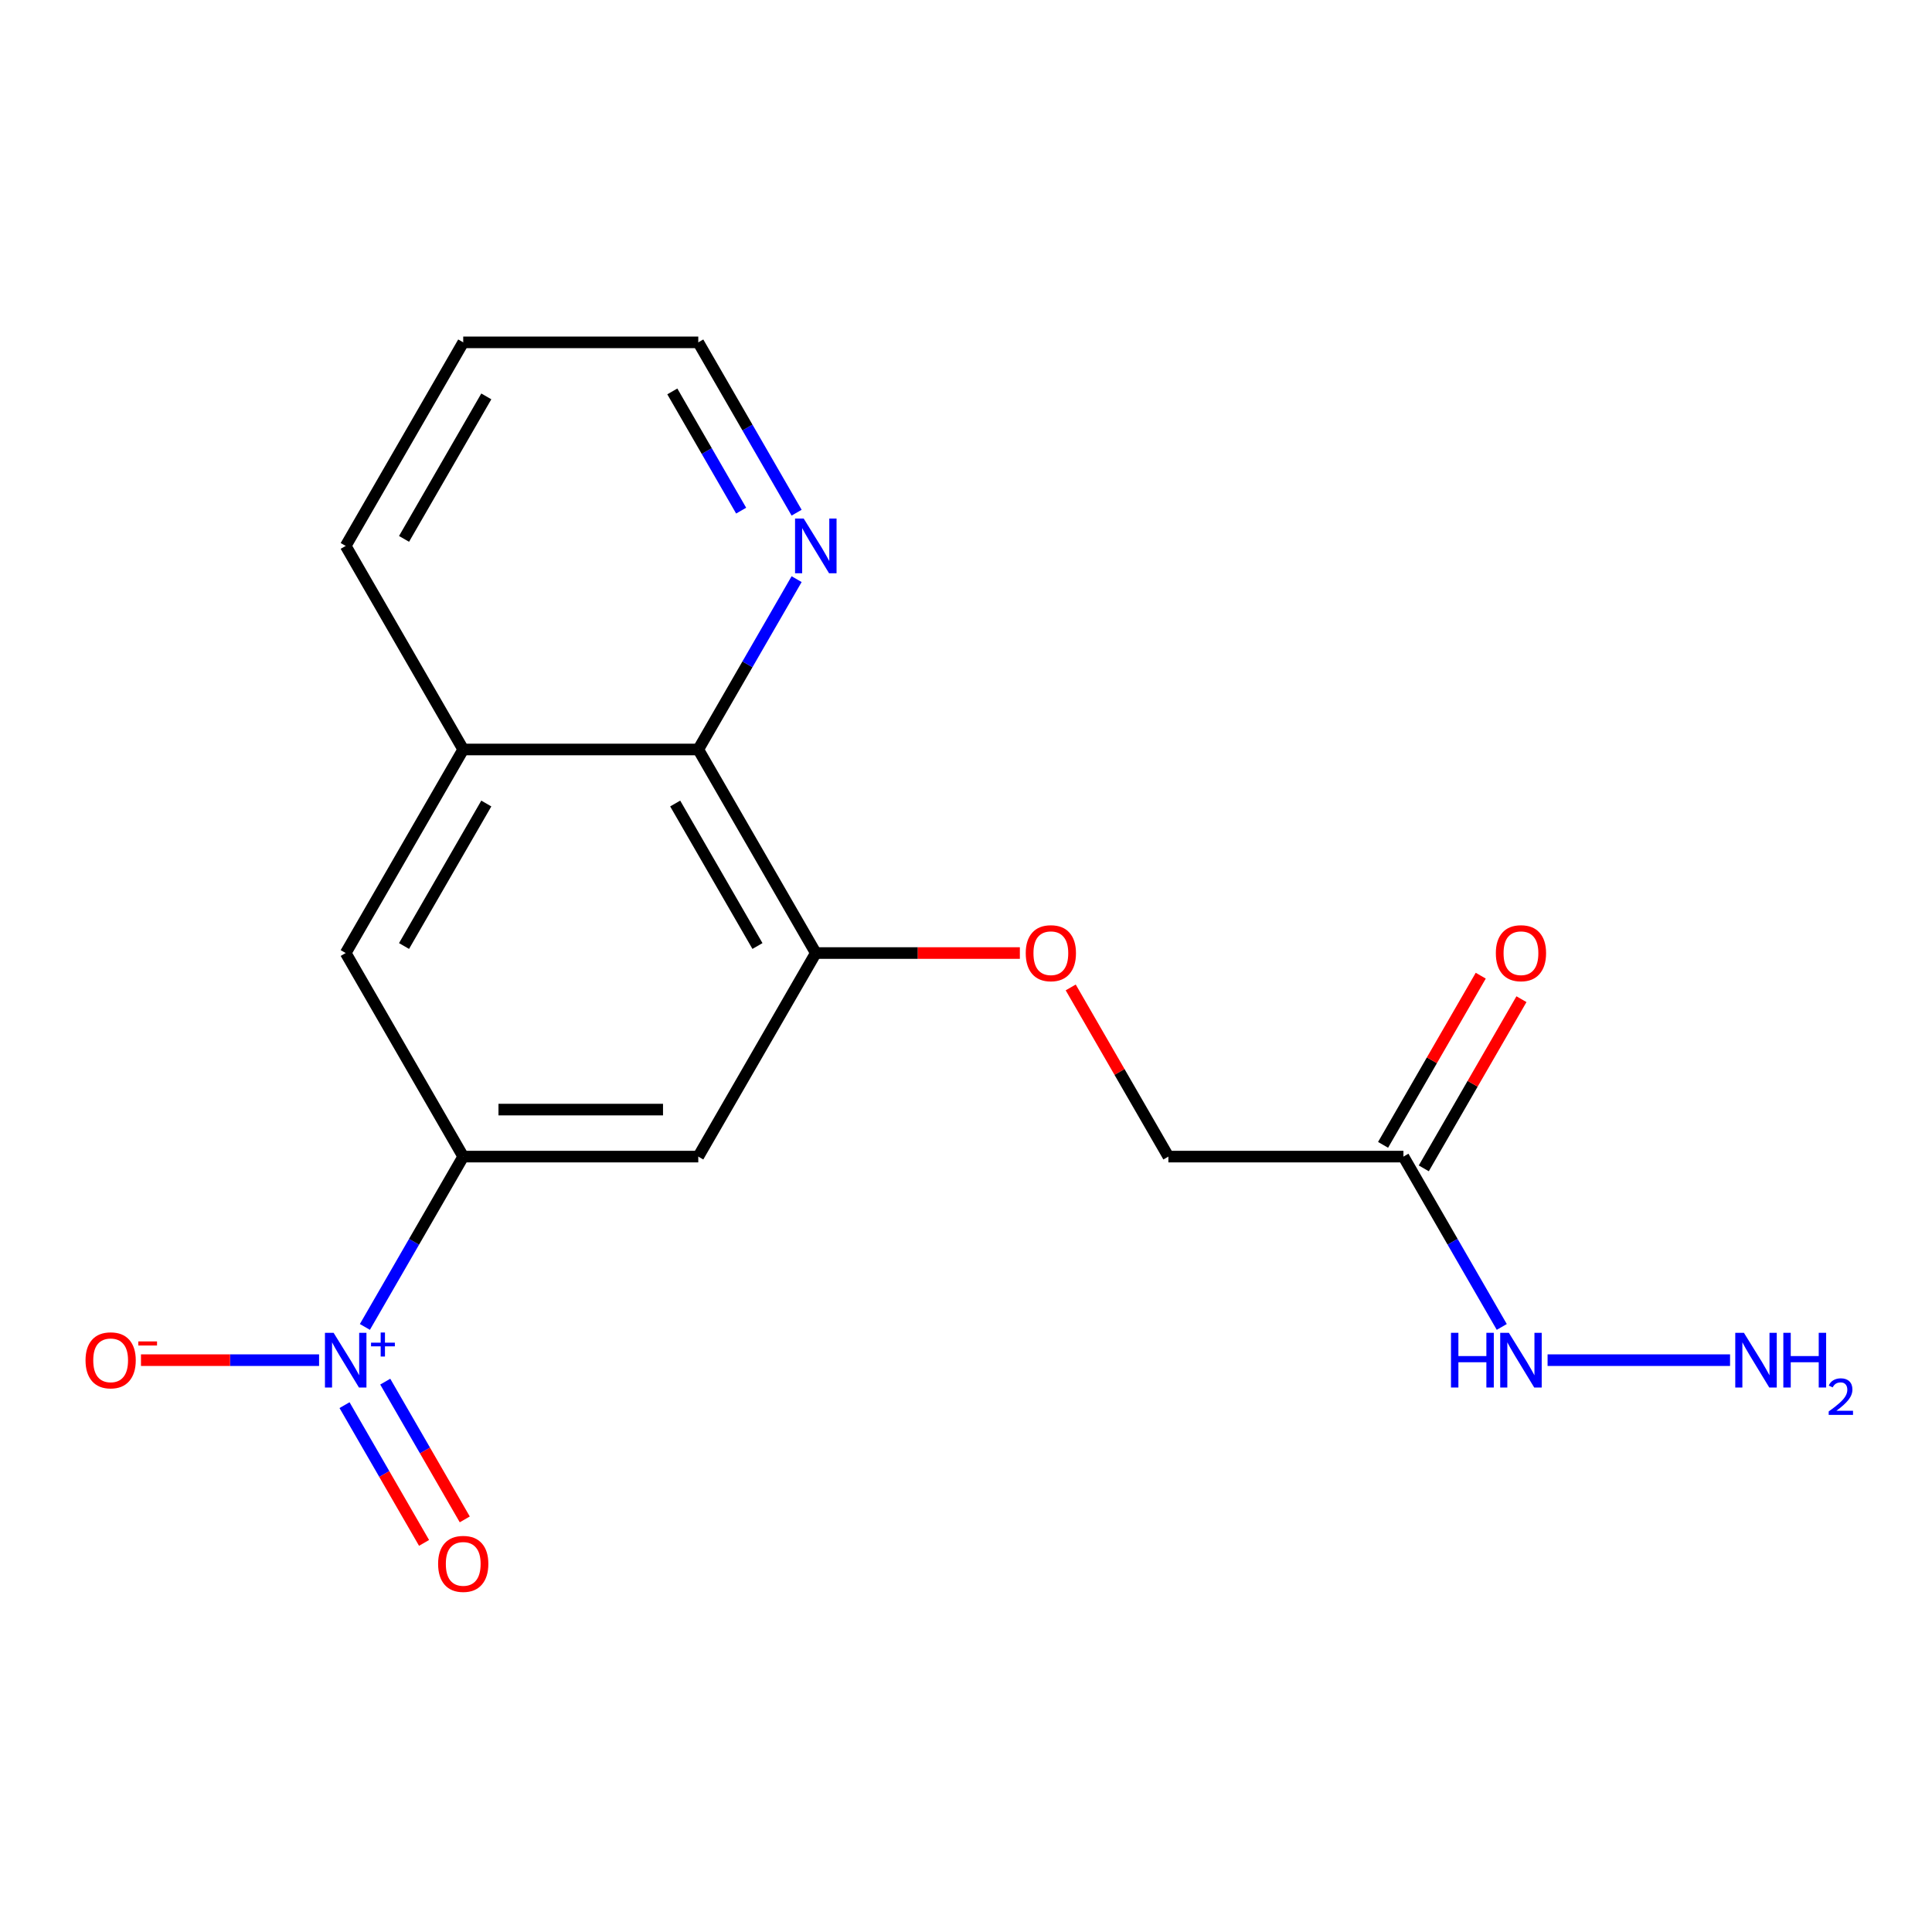 <?xml version='1.0' encoding='iso-8859-1'?>
<svg version='1.1' baseProfile='full'
              xmlns='http://www.w3.org/2000/svg'
                      xmlns:rdkit='http://www.rdkit.org/xml'
                      xmlns:xlink='http://www.w3.org/1999/xlink'
                  xml:space='preserve'
width='1000px' height='1000px' viewBox='0 0 1000 1000'>
<!-- END OF HEADER -->
<rect style='opacity:1.0;fill:#FFFFFF;stroke:none' width='1000' height='1000' x='0' y='0'> </rect>
<path class='bond-0' d='M 188.864,686.817 L 214.314,642.736' style='fill:none;fill-rule:evenodd;stroke:#0000FF;stroke-width:6px;stroke-linecap:butt;stroke-linejoin:miter;stroke-opacity:1' />
<path class='bond-0' d='M 214.314,642.736 L 239.764,598.655' style='fill:none;fill-rule:evenodd;stroke:#000000;stroke-width:6px;stroke-linecap:butt;stroke-linejoin:miter;stroke-opacity:1' />
<path class='bond-7' d='M 165.151,704.018 L 119.059,704.018' style='fill:none;fill-rule:evenodd;stroke:#0000FF;stroke-width:6px;stroke-linecap:butt;stroke-linejoin:miter;stroke-opacity:1' />
<path class='bond-7' d='M 119.059,704.018 L 72.967,704.018' style='fill:none;fill-rule:evenodd;stroke:#FF0000;stroke-width:6px;stroke-linecap:butt;stroke-linejoin:miter;stroke-opacity:1' />
<path class='bond-8' d='M 178.328,727.303 L 198.909,762.951' style='fill:none;fill-rule:evenodd;stroke:#0000FF;stroke-width:6px;stroke-linecap:butt;stroke-linejoin:miter;stroke-opacity:1' />
<path class='bond-8' d='M 198.909,762.951 L 219.491,798.599' style='fill:none;fill-rule:evenodd;stroke:#FF0000;stroke-width:6px;stroke-linecap:butt;stroke-linejoin:miter;stroke-opacity:1' />
<path class='bond-8' d='M 199.4,715.137 L 219.982,750.785' style='fill:none;fill-rule:evenodd;stroke:#0000FF;stroke-width:6px;stroke-linecap:butt;stroke-linejoin:miter;stroke-opacity:1' />
<path class='bond-8' d='M 219.982,750.785 L 240.563,786.433' style='fill:none;fill-rule:evenodd;stroke:#FF0000;stroke-width:6px;stroke-linecap:butt;stroke-linejoin:miter;stroke-opacity:1' />
<path class='bond-2' d='M 239.764,598.655 L 361.426,598.655' style='fill:none;fill-rule:evenodd;stroke:#000000;stroke-width:6px;stroke-linecap:butt;stroke-linejoin:miter;stroke-opacity:1' />
<path class='bond-2' d='M 258.013,574.323 L 343.177,574.323' style='fill:none;fill-rule:evenodd;stroke:#000000;stroke-width:6px;stroke-linecap:butt;stroke-linejoin:miter;stroke-opacity:1' />
<path class='bond-5' d='M 239.764,598.655 L 178.933,493.292' style='fill:none;fill-rule:evenodd;stroke:#000000;stroke-width:6px;stroke-linecap:butt;stroke-linejoin:miter;stroke-opacity:1' />
<path class='bond-1' d='M 422.258,493.292 L 361.426,598.655' style='fill:none;fill-rule:evenodd;stroke:#000000;stroke-width:6px;stroke-linecap:butt;stroke-linejoin:miter;stroke-opacity:1' />
<path class='bond-3' d='M 422.258,493.292 L 361.426,387.93' style='fill:none;fill-rule:evenodd;stroke:#000000;stroke-width:6px;stroke-linecap:butt;stroke-linejoin:miter;stroke-opacity:1' />
<path class='bond-3' d='M 392.061,489.654 L 349.479,415.9' style='fill:none;fill-rule:evenodd;stroke:#000000;stroke-width:6px;stroke-linecap:butt;stroke-linejoin:miter;stroke-opacity:1' />
<path class='bond-9' d='M 422.258,493.292 L 475.068,493.292' style='fill:none;fill-rule:evenodd;stroke:#000000;stroke-width:6px;stroke-linecap:butt;stroke-linejoin:miter;stroke-opacity:1' />
<path class='bond-9' d='M 475.068,493.292 L 527.879,493.292' style='fill:none;fill-rule:evenodd;stroke:#FF0000;stroke-width:6px;stroke-linecap:butt;stroke-linejoin:miter;stroke-opacity:1' />
<path class='bond-10' d='M 361.426,387.93 L 386.876,343.849' style='fill:none;fill-rule:evenodd;stroke:#000000;stroke-width:6px;stroke-linecap:butt;stroke-linejoin:miter;stroke-opacity:1' />
<path class='bond-10' d='M 386.876,343.849 L 412.326,299.768' style='fill:none;fill-rule:evenodd;stroke:#0000FF;stroke-width:6px;stroke-linecap:butt;stroke-linejoin:miter;stroke-opacity:1' />
<path class='bond-18' d='M 361.426,387.93 L 239.764,387.93' style='fill:none;fill-rule:evenodd;stroke:#000000;stroke-width:6px;stroke-linecap:butt;stroke-linejoin:miter;stroke-opacity:1' />
<path class='bond-4' d='M 726.414,598.655 L 604.752,598.655' style='fill:none;fill-rule:evenodd;stroke:#000000;stroke-width:6px;stroke-linecap:butt;stroke-linejoin:miter;stroke-opacity:1' />
<path class='bond-11' d='M 736.951,604.739 L 762.227,560.958' style='fill:none;fill-rule:evenodd;stroke:#000000;stroke-width:6px;stroke-linecap:butt;stroke-linejoin:miter;stroke-opacity:1' />
<path class='bond-11' d='M 762.227,560.958 L 787.504,517.177' style='fill:none;fill-rule:evenodd;stroke:#FF0000;stroke-width:6px;stroke-linecap:butt;stroke-linejoin:miter;stroke-opacity:1' />
<path class='bond-11' d='M 715.878,592.572 L 741.155,548.792' style='fill:none;fill-rule:evenodd;stroke:#000000;stroke-width:6px;stroke-linecap:butt;stroke-linejoin:miter;stroke-opacity:1' />
<path class='bond-11' d='M 741.155,548.792 L 766.432,505.011' style='fill:none;fill-rule:evenodd;stroke:#FF0000;stroke-width:6px;stroke-linecap:butt;stroke-linejoin:miter;stroke-opacity:1' />
<path class='bond-12' d='M 726.414,598.655 L 751.864,642.736' style='fill:none;fill-rule:evenodd;stroke:#000000;stroke-width:6px;stroke-linecap:butt;stroke-linejoin:miter;stroke-opacity:1' />
<path class='bond-12' d='M 751.864,642.736 L 777.314,686.817' style='fill:none;fill-rule:evenodd;stroke:#0000FF;stroke-width:6px;stroke-linecap:butt;stroke-linejoin:miter;stroke-opacity:1' />
<path class='bond-6' d='M 178.933,493.292 L 239.764,387.93' style='fill:none;fill-rule:evenodd;stroke:#000000;stroke-width:6px;stroke-linecap:butt;stroke-linejoin:miter;stroke-opacity:1' />
<path class='bond-6' d='M 209.13,489.654 L 251.712,415.9' style='fill:none;fill-rule:evenodd;stroke:#000000;stroke-width:6px;stroke-linecap:butt;stroke-linejoin:miter;stroke-opacity:1' />
<path class='bond-15' d='M 239.764,387.93 L 178.933,282.567' style='fill:none;fill-rule:evenodd;stroke:#000000;stroke-width:6px;stroke-linecap:butt;stroke-linejoin:miter;stroke-opacity:1' />
<path class='bond-13' d='M 554.198,511.094 L 579.475,554.875' style='fill:none;fill-rule:evenodd;stroke:#FF0000;stroke-width:6px;stroke-linecap:butt;stroke-linejoin:miter;stroke-opacity:1' />
<path class='bond-13' d='M 579.475,554.875 L 604.752,598.655' style='fill:none;fill-rule:evenodd;stroke:#000000;stroke-width:6px;stroke-linecap:butt;stroke-linejoin:miter;stroke-opacity:1' />
<path class='bond-16' d='M 412.326,265.365 L 386.876,221.284' style='fill:none;fill-rule:evenodd;stroke:#0000FF;stroke-width:6px;stroke-linecap:butt;stroke-linejoin:miter;stroke-opacity:1' />
<path class='bond-16' d='M 386.876,221.284 L 361.426,177.204' style='fill:none;fill-rule:evenodd;stroke:#000000;stroke-width:6px;stroke-linecap:butt;stroke-linejoin:miter;stroke-opacity:1' />
<path class='bond-16' d='M 383.619,264.307 L 365.804,233.451' style='fill:none;fill-rule:evenodd;stroke:#0000FF;stroke-width:6px;stroke-linecap:butt;stroke-linejoin:miter;stroke-opacity:1' />
<path class='bond-16' d='M 365.804,233.451 L 347.989,202.594' style='fill:none;fill-rule:evenodd;stroke:#000000;stroke-width:6px;stroke-linecap:butt;stroke-linejoin:miter;stroke-opacity:1' />
<path class='bond-14' d='M 801.027,704.018 L 895.471,704.018' style='fill:none;fill-rule:evenodd;stroke:#0000FF;stroke-width:6px;stroke-linecap:butt;stroke-linejoin:miter;stroke-opacity:1' />
<path class='bond-17' d='M 178.933,282.567 L 239.764,177.204' style='fill:none;fill-rule:evenodd;stroke:#000000;stroke-width:6px;stroke-linecap:butt;stroke-linejoin:miter;stroke-opacity:1' />
<path class='bond-17' d='M 209.13,278.928 L 251.712,205.174' style='fill:none;fill-rule:evenodd;stroke:#000000;stroke-width:6px;stroke-linecap:butt;stroke-linejoin:miter;stroke-opacity:1' />
<path class='bond-19' d='M 361.426,177.204 L 239.764,177.204' style='fill:none;fill-rule:evenodd;stroke:#000000;stroke-width:6px;stroke-linecap:butt;stroke-linejoin:miter;stroke-opacity:1' />
<path  class='atom-0' d='M 172.673 689.858
L 181.953 704.858
Q 182.873 706.338, 184.353 709.018
Q 185.833 711.698, 185.913 711.858
L 185.913 689.858
L 189.673 689.858
L 189.673 718.178
L 185.793 718.178
L 175.833 701.778
Q 174.673 699.858, 173.433 697.658
Q 172.233 695.458, 171.873 694.778
L 171.873 718.178
L 168.193 718.178
L 168.193 689.858
L 172.673 689.858
' fill='#0000FF'/>
<path  class='atom-0' d='M 192.049 694.963
L 197.038 694.963
L 197.038 689.71
L 199.256 689.71
L 199.256 694.963
L 204.377 694.963
L 204.377 696.864
L 199.256 696.864
L 199.256 702.144
L 197.038 702.144
L 197.038 696.864
L 192.049 696.864
L 192.049 694.963
' fill='#0000FF'/>
<path  class='atom-8' d='M 44.27 704.098
Q 44.27 697.298, 47.63 693.498
Q 50.99 689.698, 57.27 689.698
Q 63.55 689.698, 66.91 693.498
Q 70.27 697.298, 70.27 704.098
Q 70.27 710.978, 66.87 714.898
Q 63.47 718.778, 57.27 718.778
Q 51.03 718.778, 47.63 714.898
Q 44.27 711.018, 44.27 704.098
M 57.27 715.578
Q 61.59 715.578, 63.91 712.698
Q 66.27 709.778, 66.27 704.098
Q 66.27 698.538, 63.91 695.738
Q 61.59 692.898, 57.27 692.898
Q 52.95 692.898, 50.59 695.698
Q 48.27 698.498, 48.27 704.098
Q 48.27 709.818, 50.59 712.698
Q 52.95 715.578, 57.27 715.578
' fill='#FF0000'/>
<path  class='atom-8' d='M 71.59 694.321
L 81.279 694.321
L 81.279 696.433
L 71.59 696.433
L 71.59 694.321
' fill='#FF0000'/>
<path  class='atom-9' d='M 226.764 809.461
Q 226.764 802.661, 230.124 798.861
Q 233.484 795.061, 239.764 795.061
Q 246.044 795.061, 249.404 798.861
Q 252.764 802.661, 252.764 809.461
Q 252.764 816.341, 249.364 820.261
Q 245.964 824.141, 239.764 824.141
Q 233.524 824.141, 230.124 820.261
Q 226.764 816.381, 226.764 809.461
M 239.764 820.941
Q 244.084 820.941, 246.404 818.061
Q 248.764 815.141, 248.764 809.461
Q 248.764 803.901, 246.404 801.101
Q 244.084 798.261, 239.764 798.261
Q 235.444 798.261, 233.084 801.061
Q 230.764 803.861, 230.764 809.461
Q 230.764 815.181, 233.084 818.061
Q 235.444 820.941, 239.764 820.941
' fill='#FF0000'/>
<path  class='atom-10' d='M 530.92 493.372
Q 530.92 486.572, 534.28 482.772
Q 537.64 478.972, 543.92 478.972
Q 550.2 478.972, 553.56 482.772
Q 556.92 486.572, 556.92 493.372
Q 556.92 500.252, 553.52 504.172
Q 550.12 508.052, 543.92 508.052
Q 537.68 508.052, 534.28 504.172
Q 530.92 500.292, 530.92 493.372
M 543.92 504.852
Q 548.24 504.852, 550.56 501.972
Q 552.92 499.052, 552.92 493.372
Q 552.92 487.812, 550.56 485.012
Q 548.24 482.172, 543.92 482.172
Q 539.6 482.172, 537.24 484.972
Q 534.92 487.772, 534.92 493.372
Q 534.92 499.092, 537.24 501.972
Q 539.6 504.852, 543.92 504.852
' fill='#FF0000'/>
<path  class='atom-11' d='M 415.998 268.407
L 425.278 283.407
Q 426.198 284.887, 427.678 287.567
Q 429.158 290.247, 429.238 290.407
L 429.238 268.407
L 432.998 268.407
L 432.998 296.727
L 429.118 296.727
L 419.158 280.327
Q 417.998 278.407, 416.758 276.207
Q 415.558 274.007, 415.198 273.327
L 415.198 296.727
L 411.518 296.727
L 411.518 268.407
L 415.998 268.407
' fill='#0000FF'/>
<path  class='atom-12' d='M 774.246 493.372
Q 774.246 486.572, 777.606 482.772
Q 780.966 478.972, 787.246 478.972
Q 793.526 478.972, 796.886 482.772
Q 800.246 486.572, 800.246 493.372
Q 800.246 500.252, 796.846 504.172
Q 793.446 508.052, 787.246 508.052
Q 781.006 508.052, 777.606 504.172
Q 774.246 500.292, 774.246 493.372
M 787.246 504.852
Q 791.566 504.852, 793.886 501.972
Q 796.246 499.052, 796.246 493.372
Q 796.246 487.812, 793.886 485.012
Q 791.566 482.172, 787.246 482.172
Q 782.926 482.172, 780.566 484.972
Q 778.246 487.772, 778.246 493.372
Q 778.246 499.092, 780.566 501.972
Q 782.926 504.852, 787.246 504.852
' fill='#FF0000'/>
<path  class='atom-13' d='M 751.026 689.858
L 754.866 689.858
L 754.866 701.898
L 769.346 701.898
L 769.346 689.858
L 773.186 689.858
L 773.186 718.178
L 769.346 718.178
L 769.346 705.098
L 754.866 705.098
L 754.866 718.178
L 751.026 718.178
L 751.026 689.858
' fill='#0000FF'/>
<path  class='atom-13' d='M 780.986 689.858
L 790.266 704.858
Q 791.186 706.338, 792.666 709.018
Q 794.146 711.698, 794.226 711.858
L 794.226 689.858
L 797.986 689.858
L 797.986 718.178
L 794.106 718.178
L 784.146 701.778
Q 782.986 699.858, 781.746 697.658
Q 780.546 695.458, 780.186 694.778
L 780.186 718.178
L 776.506 718.178
L 776.506 689.858
L 780.986 689.858
' fill='#0000FF'/>
<path  class='atom-15' d='M 902.648 689.858
L 911.928 704.858
Q 912.848 706.338, 914.328 709.018
Q 915.808 711.698, 915.888 711.858
L 915.888 689.858
L 919.648 689.858
L 919.648 718.178
L 915.768 718.178
L 905.808 701.778
Q 904.648 699.858, 903.408 697.658
Q 902.208 695.458, 901.848 694.778
L 901.848 718.178
L 898.168 718.178
L 898.168 689.858
L 902.648 689.858
' fill='#0000FF'/>
<path  class='atom-15' d='M 923.048 689.858
L 926.888 689.858
L 926.888 701.898
L 941.368 701.898
L 941.368 689.858
L 945.208 689.858
L 945.208 718.178
L 941.368 718.178
L 941.368 705.098
L 926.888 705.098
L 926.888 718.178
L 923.048 718.178
L 923.048 689.858
' fill='#0000FF'/>
<path  class='atom-15' d='M 946.581 717.185
Q 947.267 715.416, 948.904 714.439
Q 950.541 713.436, 952.811 713.436
Q 955.636 713.436, 957.22 714.967
Q 958.804 716.498, 958.804 719.218
Q 958.804 721.99, 956.745 724.577
Q 954.712 727.164, 950.488 730.226
L 959.121 730.226
L 959.121 732.338
L 946.528 732.338
L 946.528 730.57
Q 950.013 728.088, 952.072 726.24
Q 954.158 724.392, 955.161 722.729
Q 956.164 721.066, 956.164 719.35
Q 956.164 717.554, 955.267 716.551
Q 954.369 715.548, 952.811 715.548
Q 951.307 715.548, 950.303 716.155
Q 949.3 716.762, 948.587 718.109
L 946.581 717.185
' fill='#0000FF'/>
</svg>
